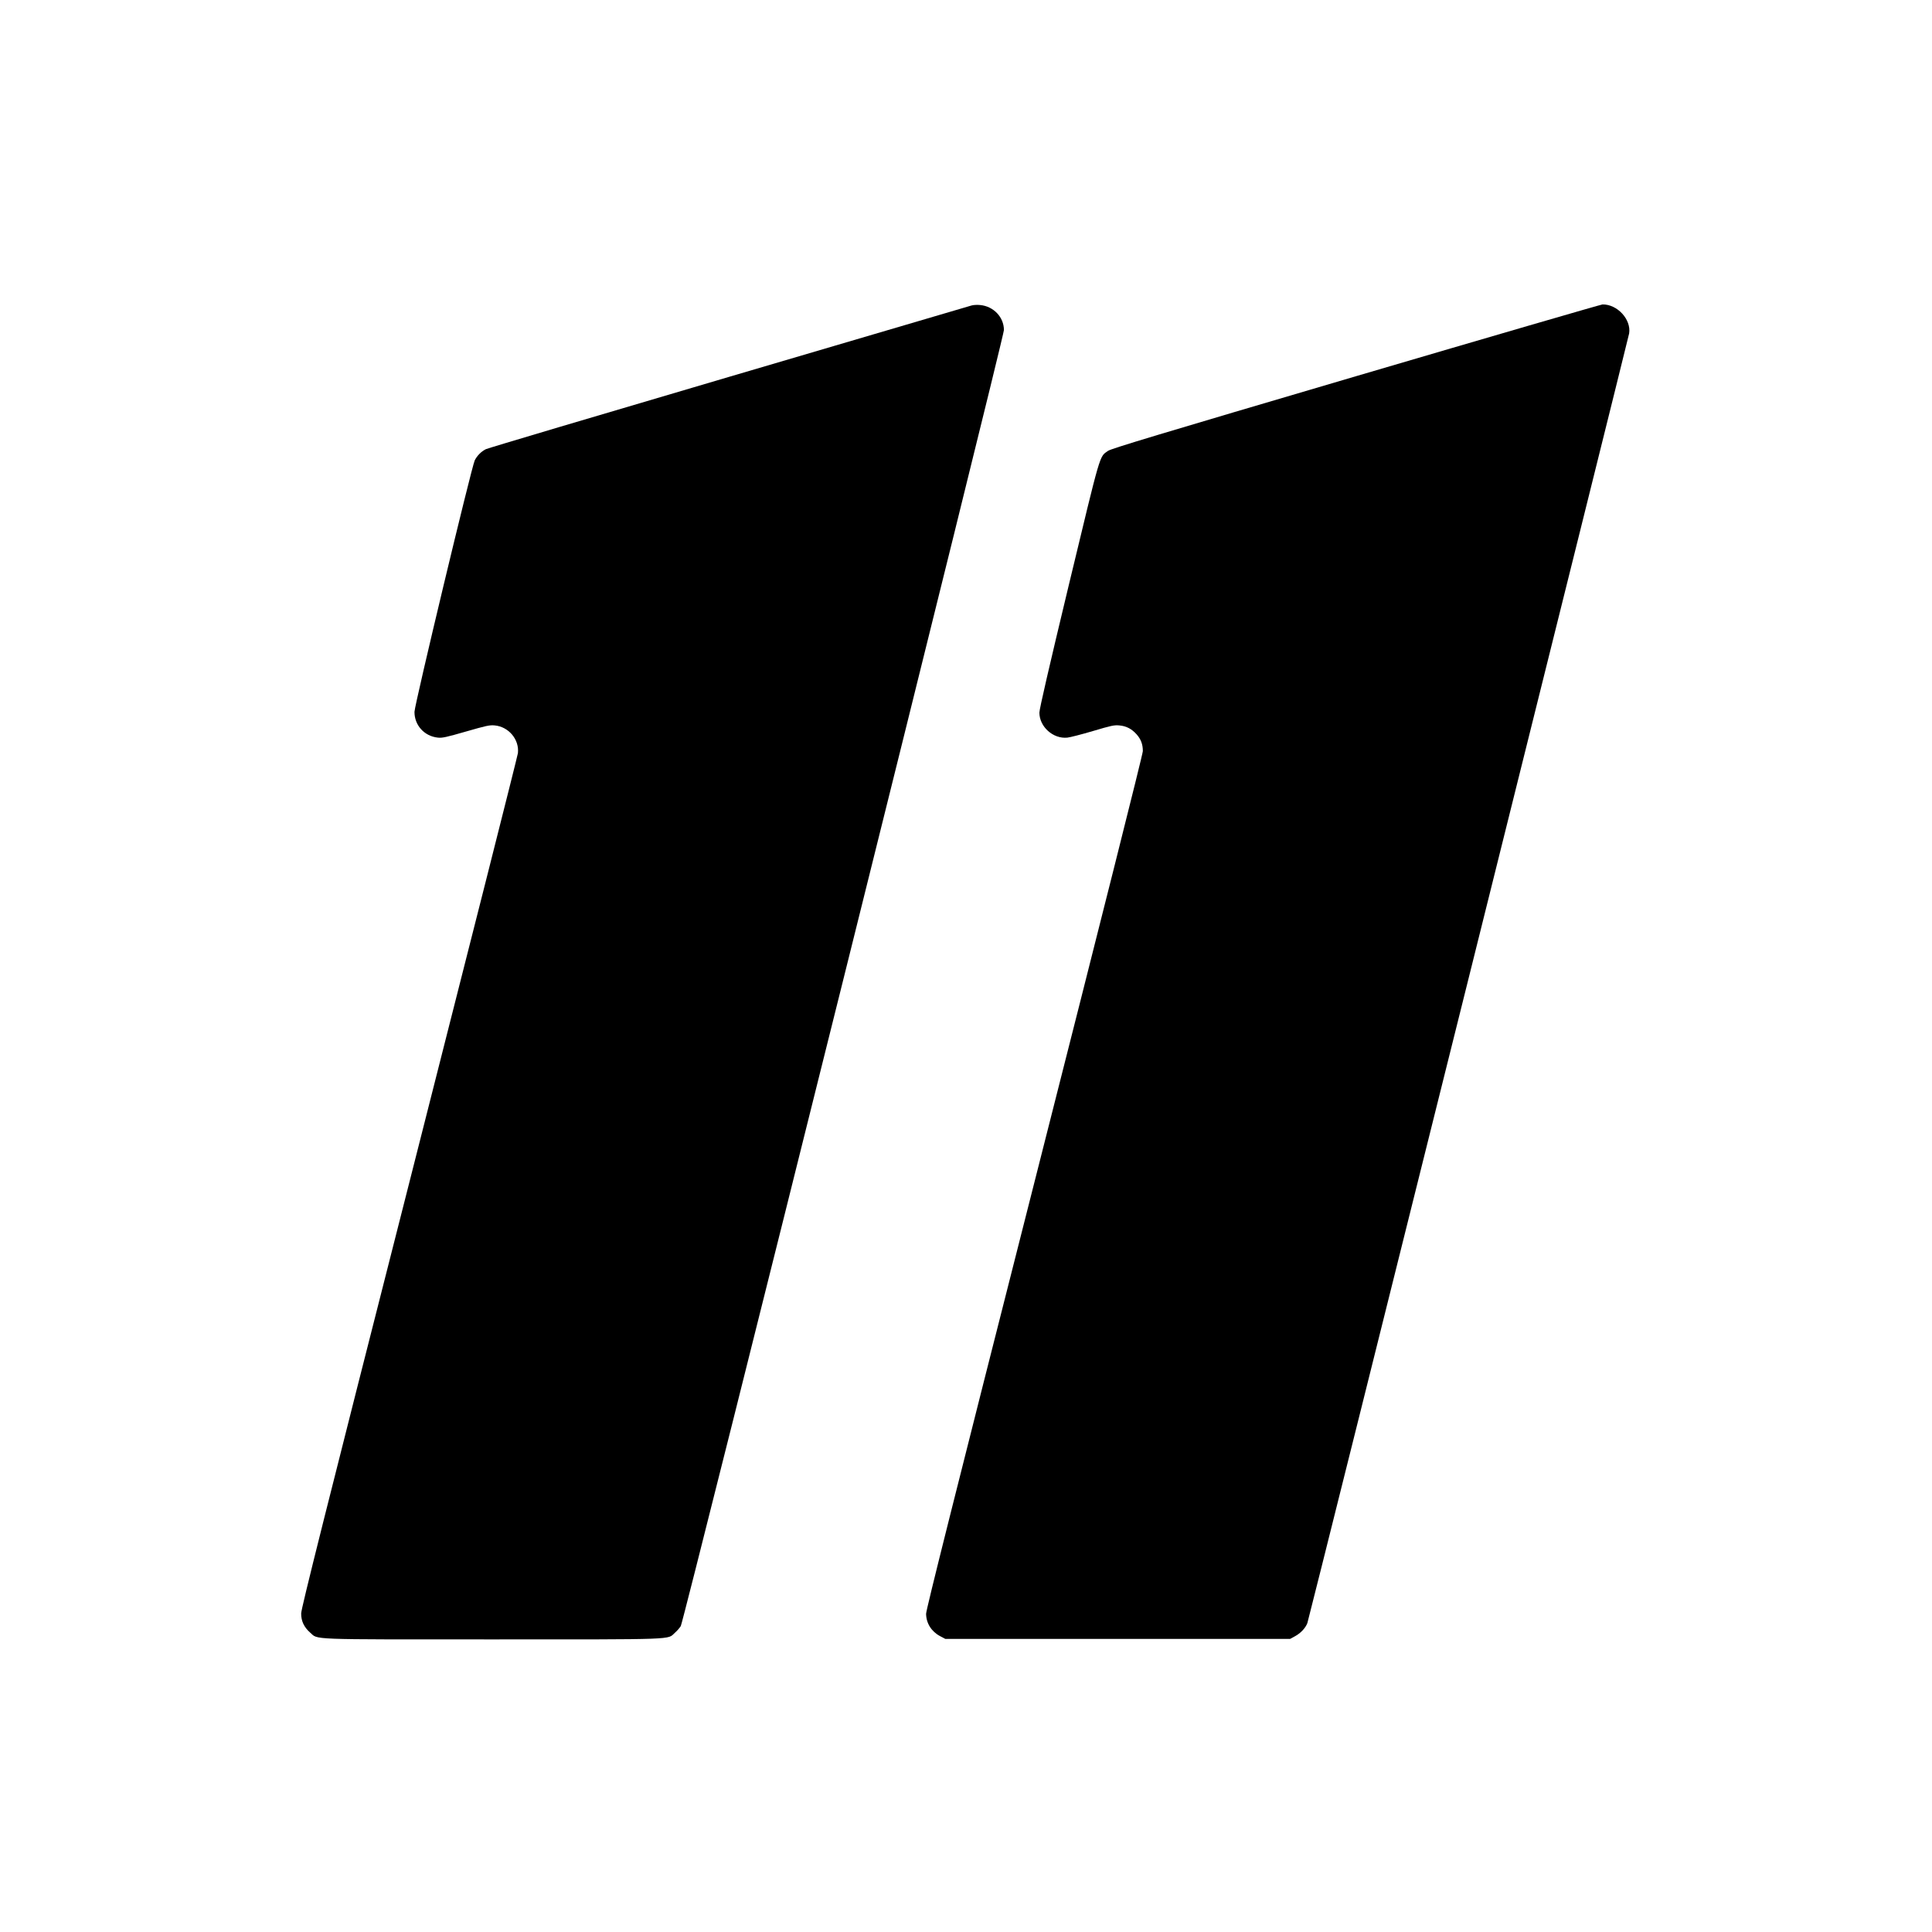 <?xml version="1.0" standalone="no"?>
<!DOCTYPE svg PUBLIC "-//W3C//DTD SVG 20010904//EN"
 "http://www.w3.org/TR/2001/REC-SVG-20010904/DTD/svg10.dtd">
<svg version="1.0" xmlns="http://www.w3.org/2000/svg"
 width="1961pt" height="1961pt" viewBox="0 0 1961 1961"
 preserveAspectRatio="xMidYMid meet">
<g transform="translate(0,1961) scale(0.1,-0.1)"
fill="#000000" stroke="none">
<path d="M9860 16509 c-19 -6 -1128 -332 -2463 -725 -1335 -393 -2445 -723
-2465 -733 -48 -24 -89 -66 -113 -113 -31 -60 -611 -2481 -612 -2553 -1 -136
100 -248 238 -262 44 -5 87 5 285 62 205 59 240 67 291 62 142 -13 251 -143
236 -281 -3 -28 -500 -1990 -1103 -4361 -856 -3363 -1097 -4323 -1097 -4371
-1 -77 29 -140 90 -194 86 -75 -49 -70 1853 -70 1895 0 1772 -4 1850 67 22 19
49 50 60 68 30 49 3280 13082 3280 13155 0 131 -106 242 -242 254 -29 3 -69 1
-88 -5z"/>
<path d="M13762 15791 c-2007 -591 -2481 -734 -2515 -757 -90 -63 -69 5 -397
-1356 -200 -832 -300 -1265 -300 -1301 0 -144 140 -269 284 -254 28 3 145 33
260 67 181 54 216 62 266 57 72 -6 127 -35 177 -91 44 -50 63 -101 63 -170 0
-29 -413 -1670 -1100 -4374 -810 -3188 -1100 -4342 -1100 -4382 1 -96 54 -181
144 -228 l51 -27 1750 0 1750 0 53 29 c56 31 104 83 122 132 15 37 3257 13037
3266 13090 22 142 -120 296 -270 294 -17 -1 -1144 -329 -2504 -729z"/>
</g>
</svg>
